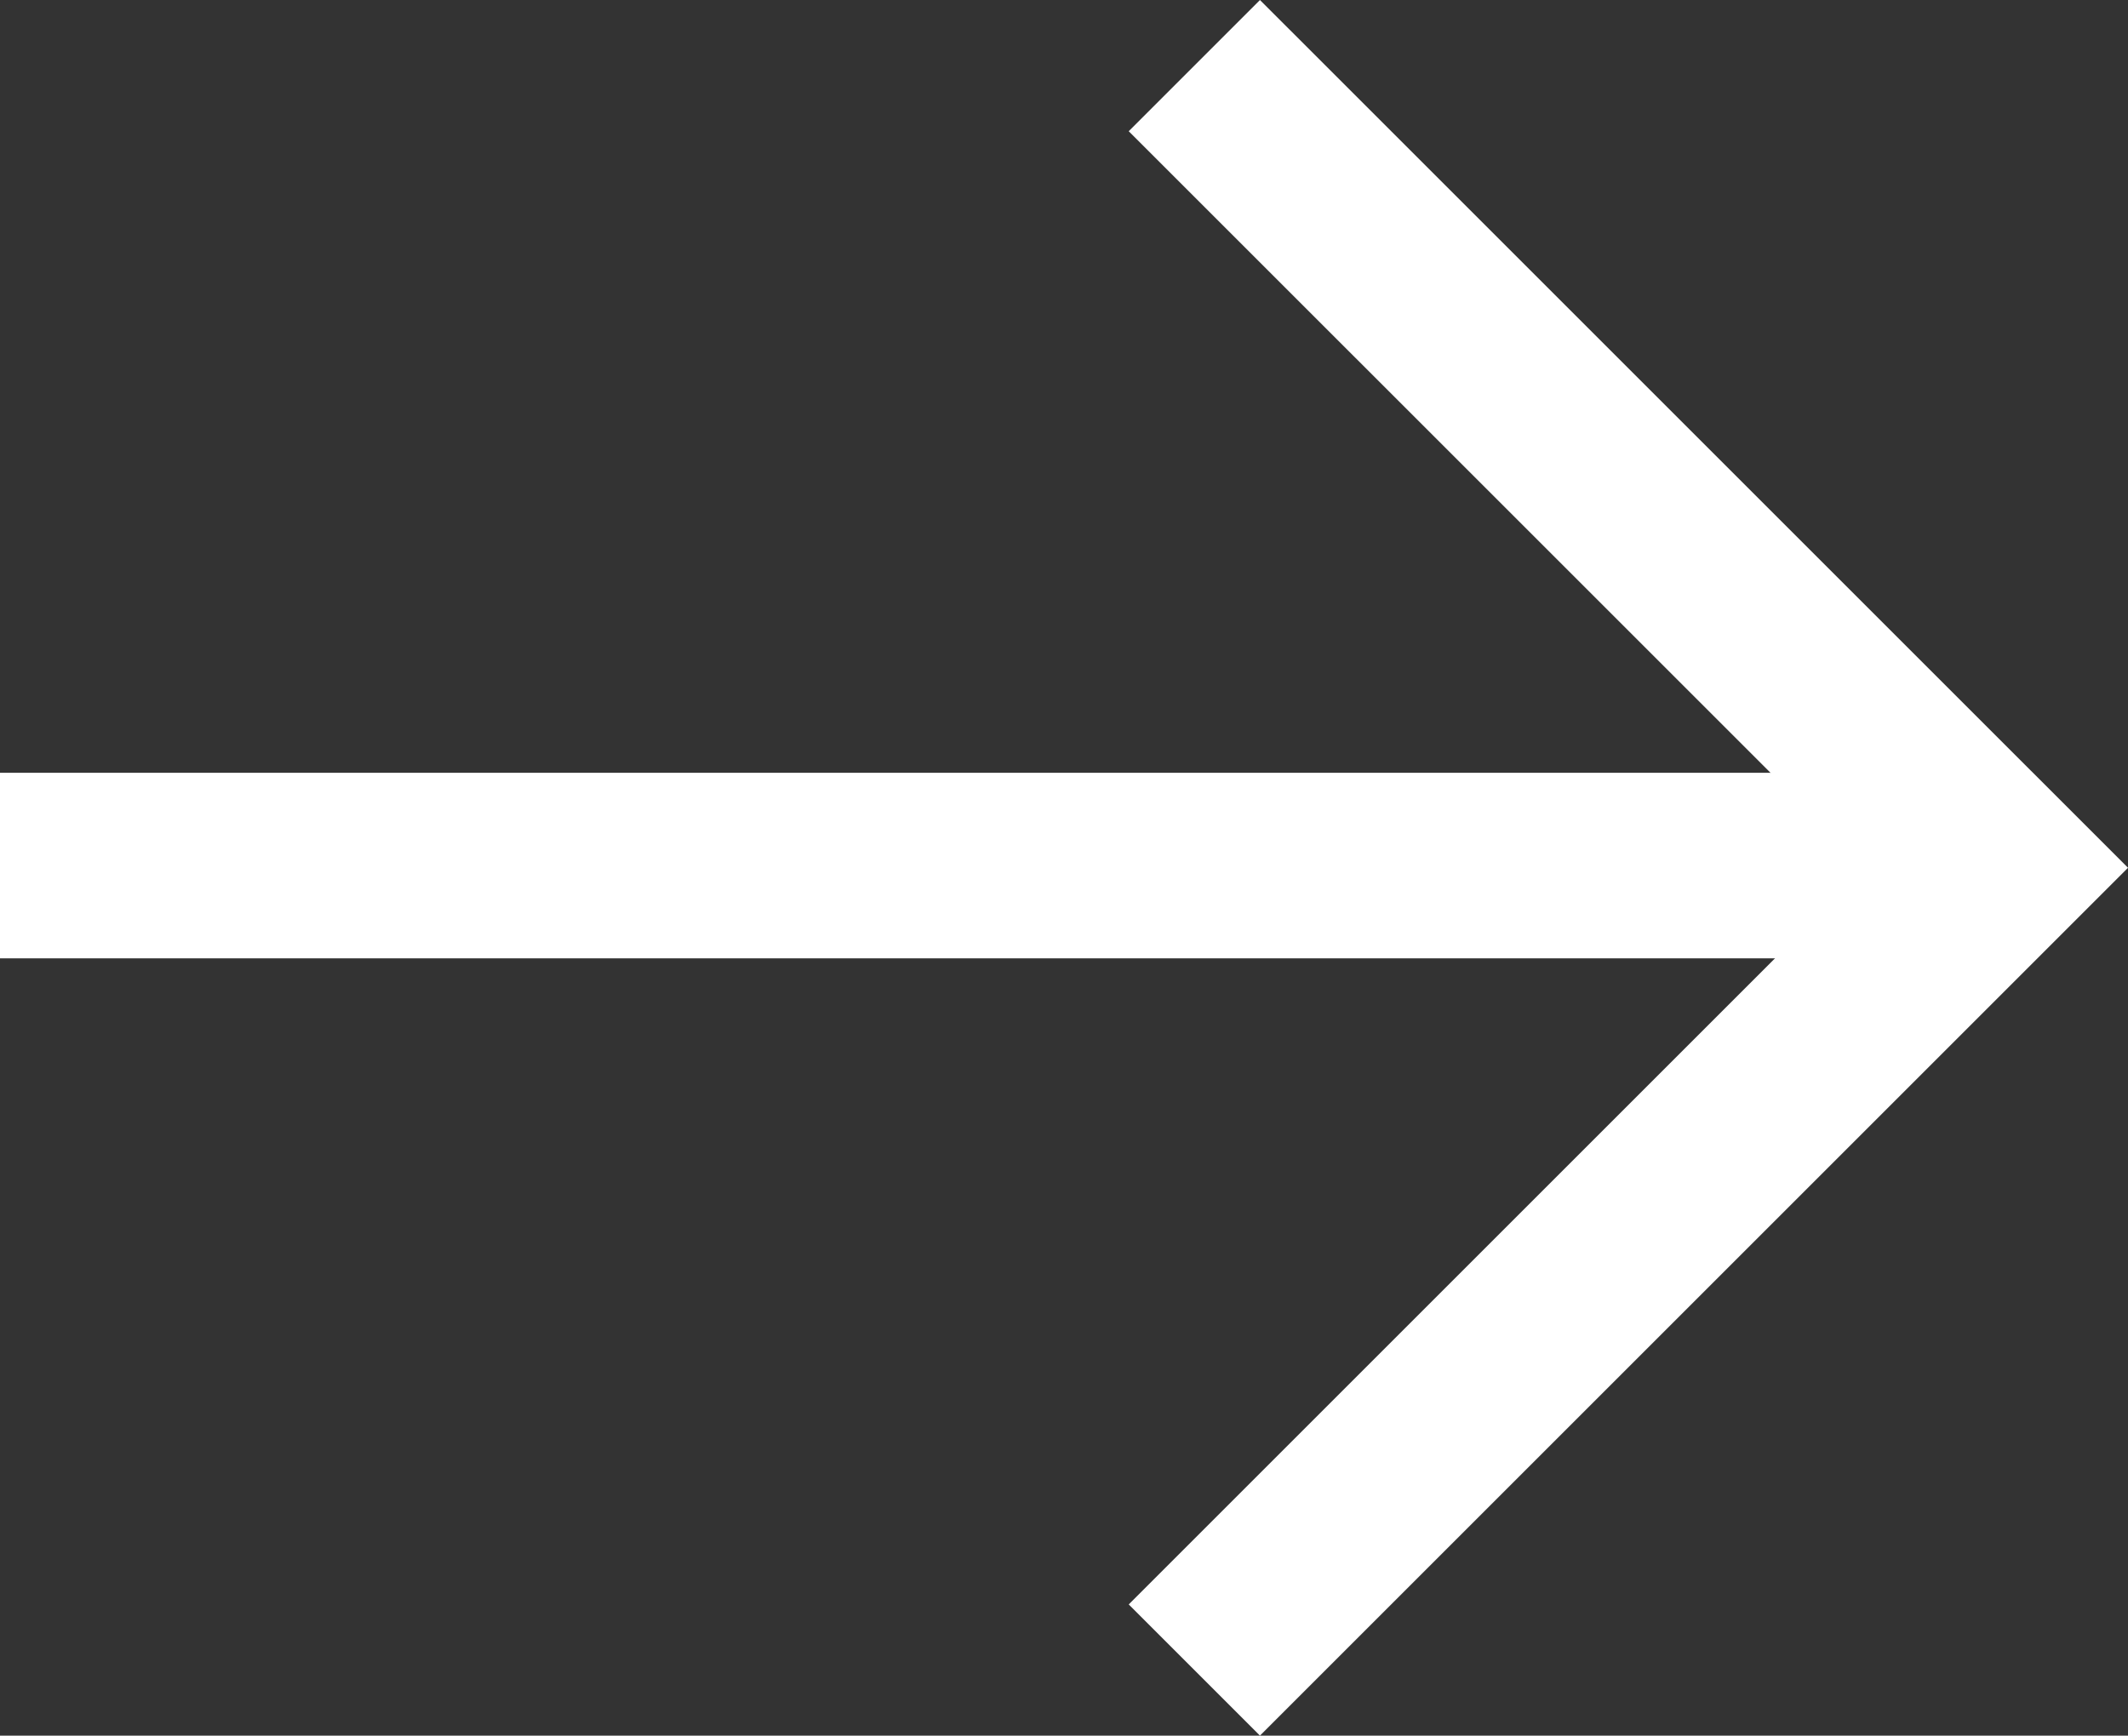 <svg xmlns="http://www.w3.org/2000/svg" width="34.398" height="28.063" viewBox="0 0 34.398 28.063">
  <rect x="0" y="0" width="34.398" height="28.063" fill="#333333" stroke="none"/>
  <g id="Group_127" data-name="Group 127" transform="translate(1.5 1.061)">
    <line id="Line_23" data-name="Line 23" x2="29.216" transform="translate(0 12.934)" fill="none" stroke="#fff" stroke-linecap="square" stroke-width="3"/>
    <path id="Path_524" data-name="Path 524" d="M5137.612,3336.558l12.971,12.97-12.971,12.971" transform="translate(-5119.806 -3336.558)" fill="none" stroke="#fff" stroke-width="3"/>
  </g>
</svg>
